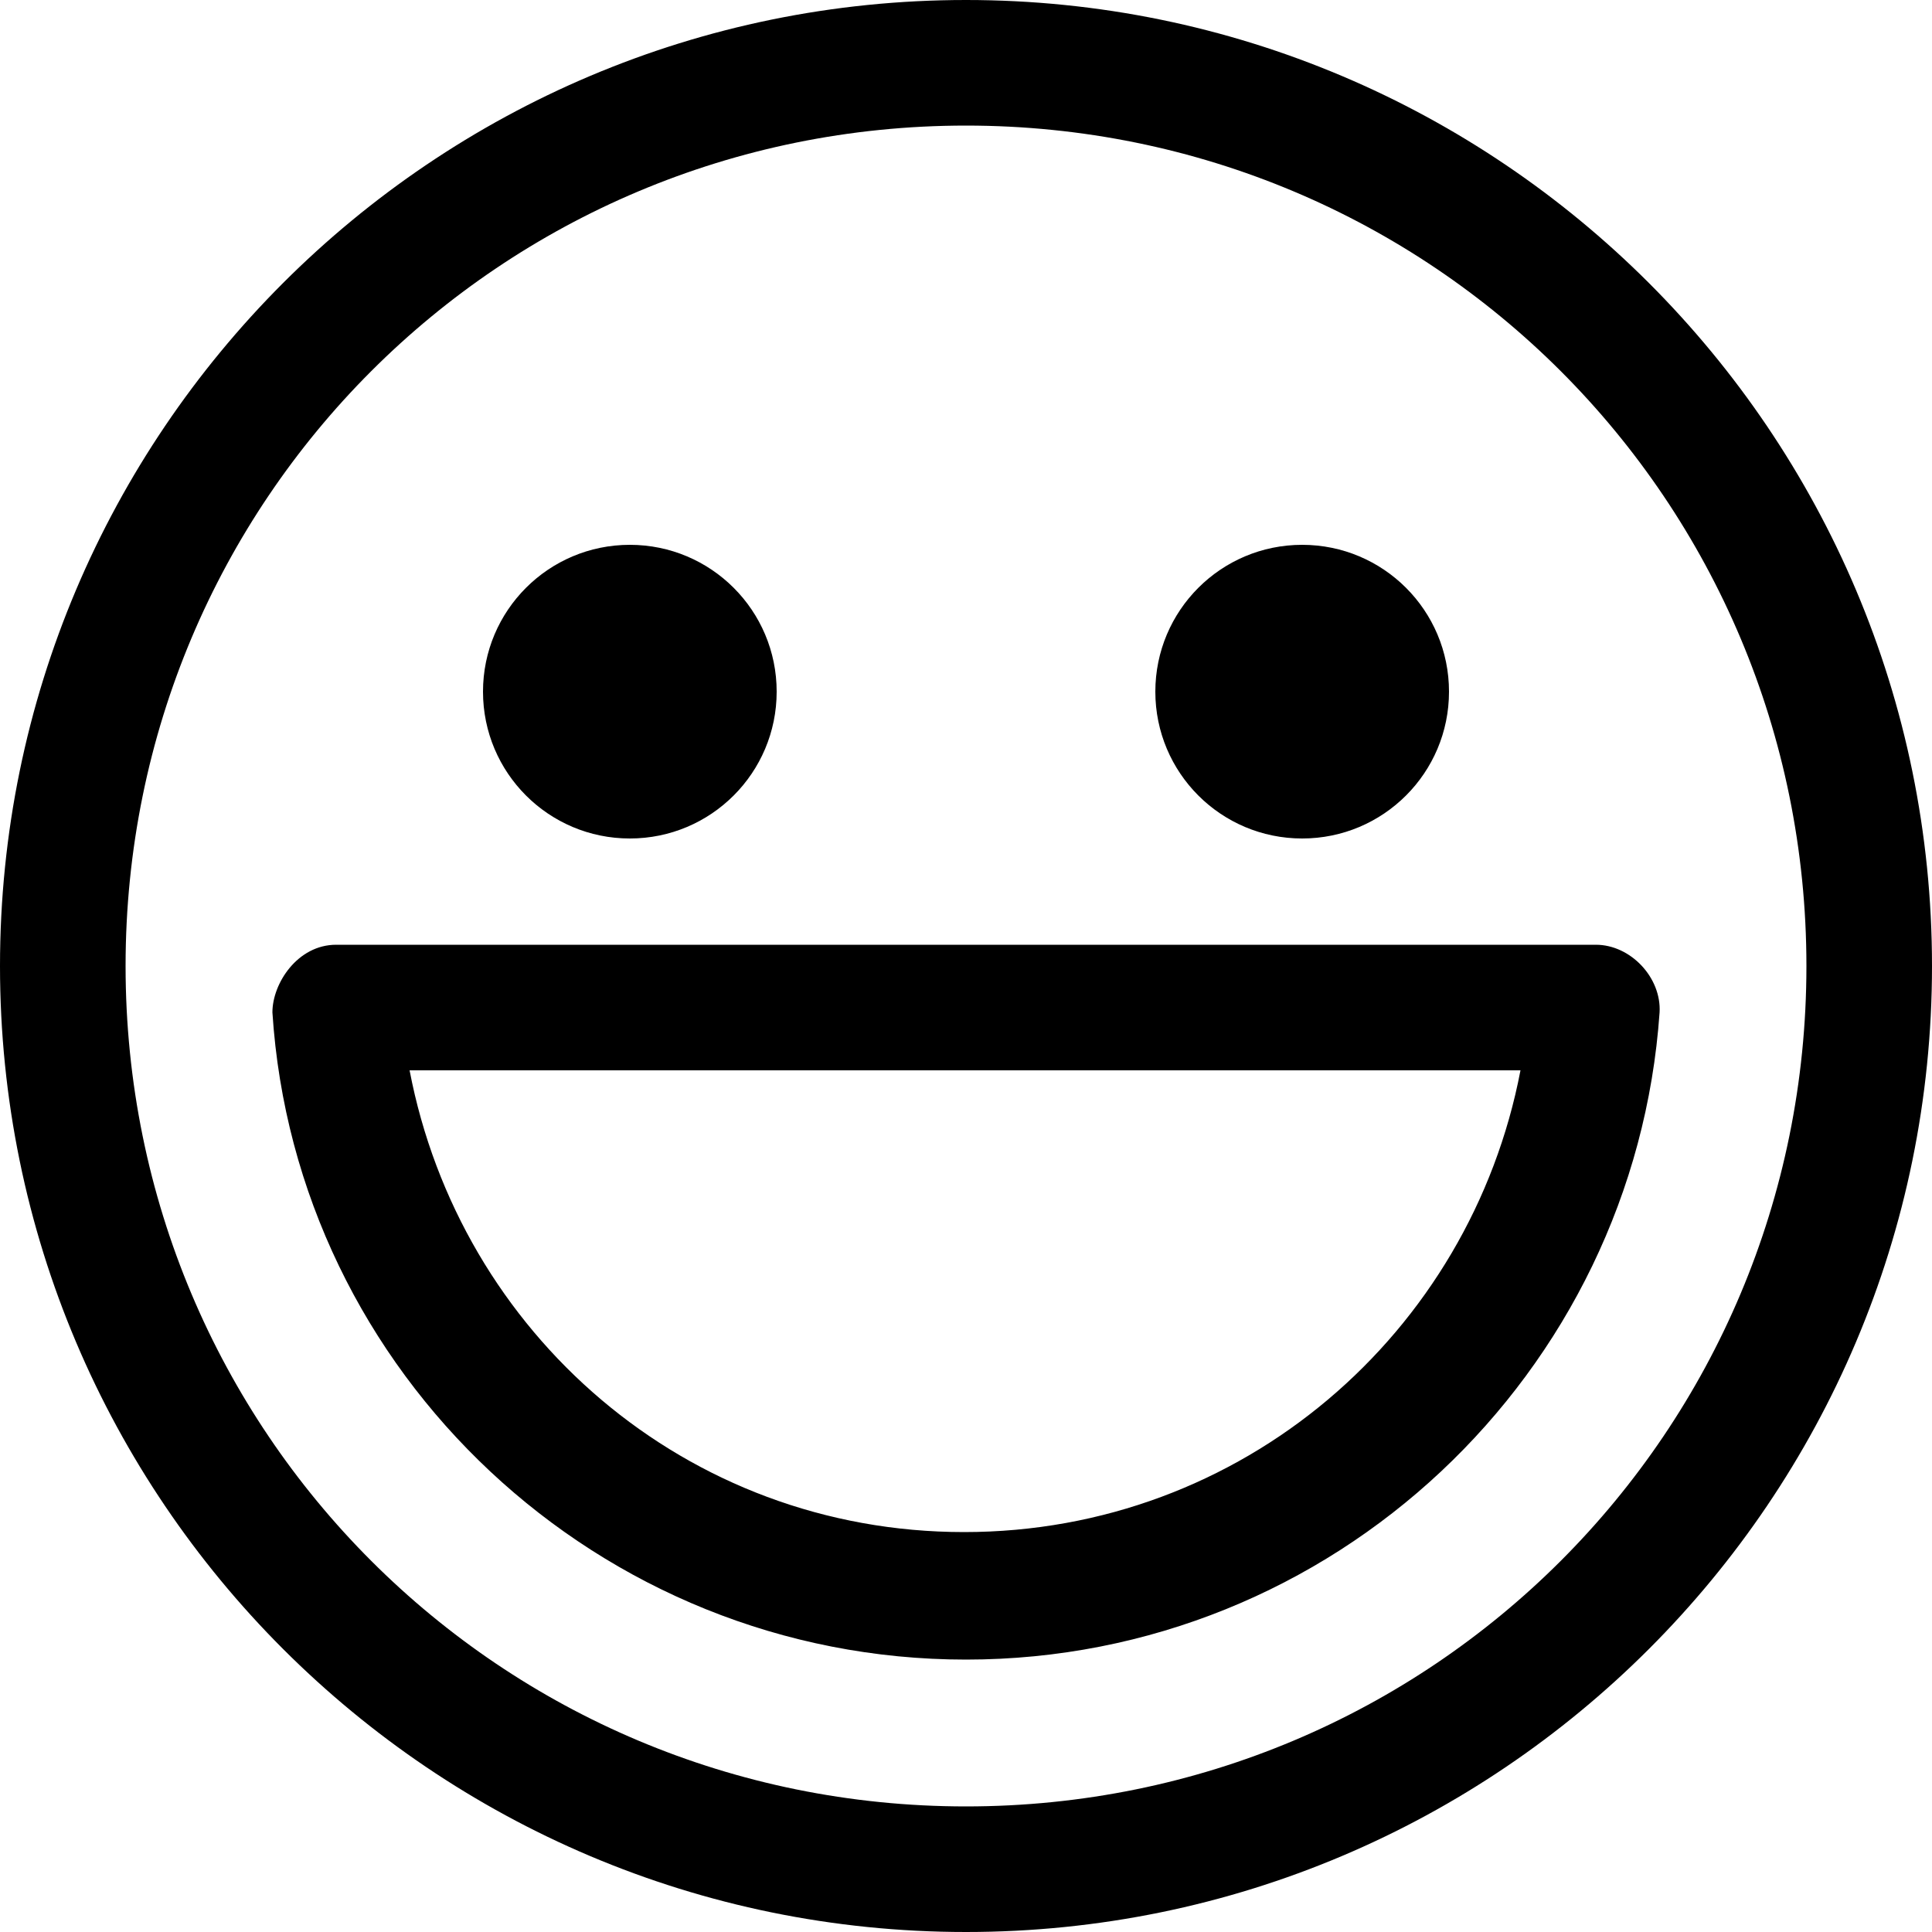 <svg width="37" height="37" viewBox="0 0 37 37" fill="none" xmlns="http://www.w3.org/2000/svg">
<path d="M18.5 0C8.288 0 0 8.288 0 18.5C0 28.712 8.288 37 18.5 37C28.712 37 37 28.712 37 18.5C37 8.288 28.712 0 18.5 0ZM18.5 2.405C27.417 2.405 34.595 9.583 34.595 18.5C34.595 27.417 27.417 34.595 18.5 34.595C9.583 34.595 2.405 27.417 2.405 18.5C2.405 9.583 9.583 2.405 18.5 2.405ZM12.062 10.434C10.508 10.434 9.25 11.692 9.25 13.246C9.25 14.8 10.508 16.058 12.062 16.058C13.616 16.058 14.874 14.8 14.874 13.246C14.874 11.692 13.616 10.434 12.062 10.434ZM24.938 10.434C23.384 10.434 22.126 11.692 22.126 13.246C22.126 14.8 23.384 16.058 24.938 16.058C26.492 16.058 27.75 14.8 27.75 13.246C27.75 11.692 26.492 10.434 24.938 10.434ZM6.438 18.093C5.698 18.093 5.217 18.833 5.217 19.388C5.661 26.307 11.47 31.783 18.5 31.783C25.53 31.783 31.302 26.307 31.783 19.388C31.82 18.722 31.228 18.093 30.562 18.093H6.438ZM7.844 20.498H29.119C28.157 25.53 23.791 29.341 18.463 29.341C13.135 29.341 8.806 25.53 7.844 20.498Z" fill="black"/>
</svg>
